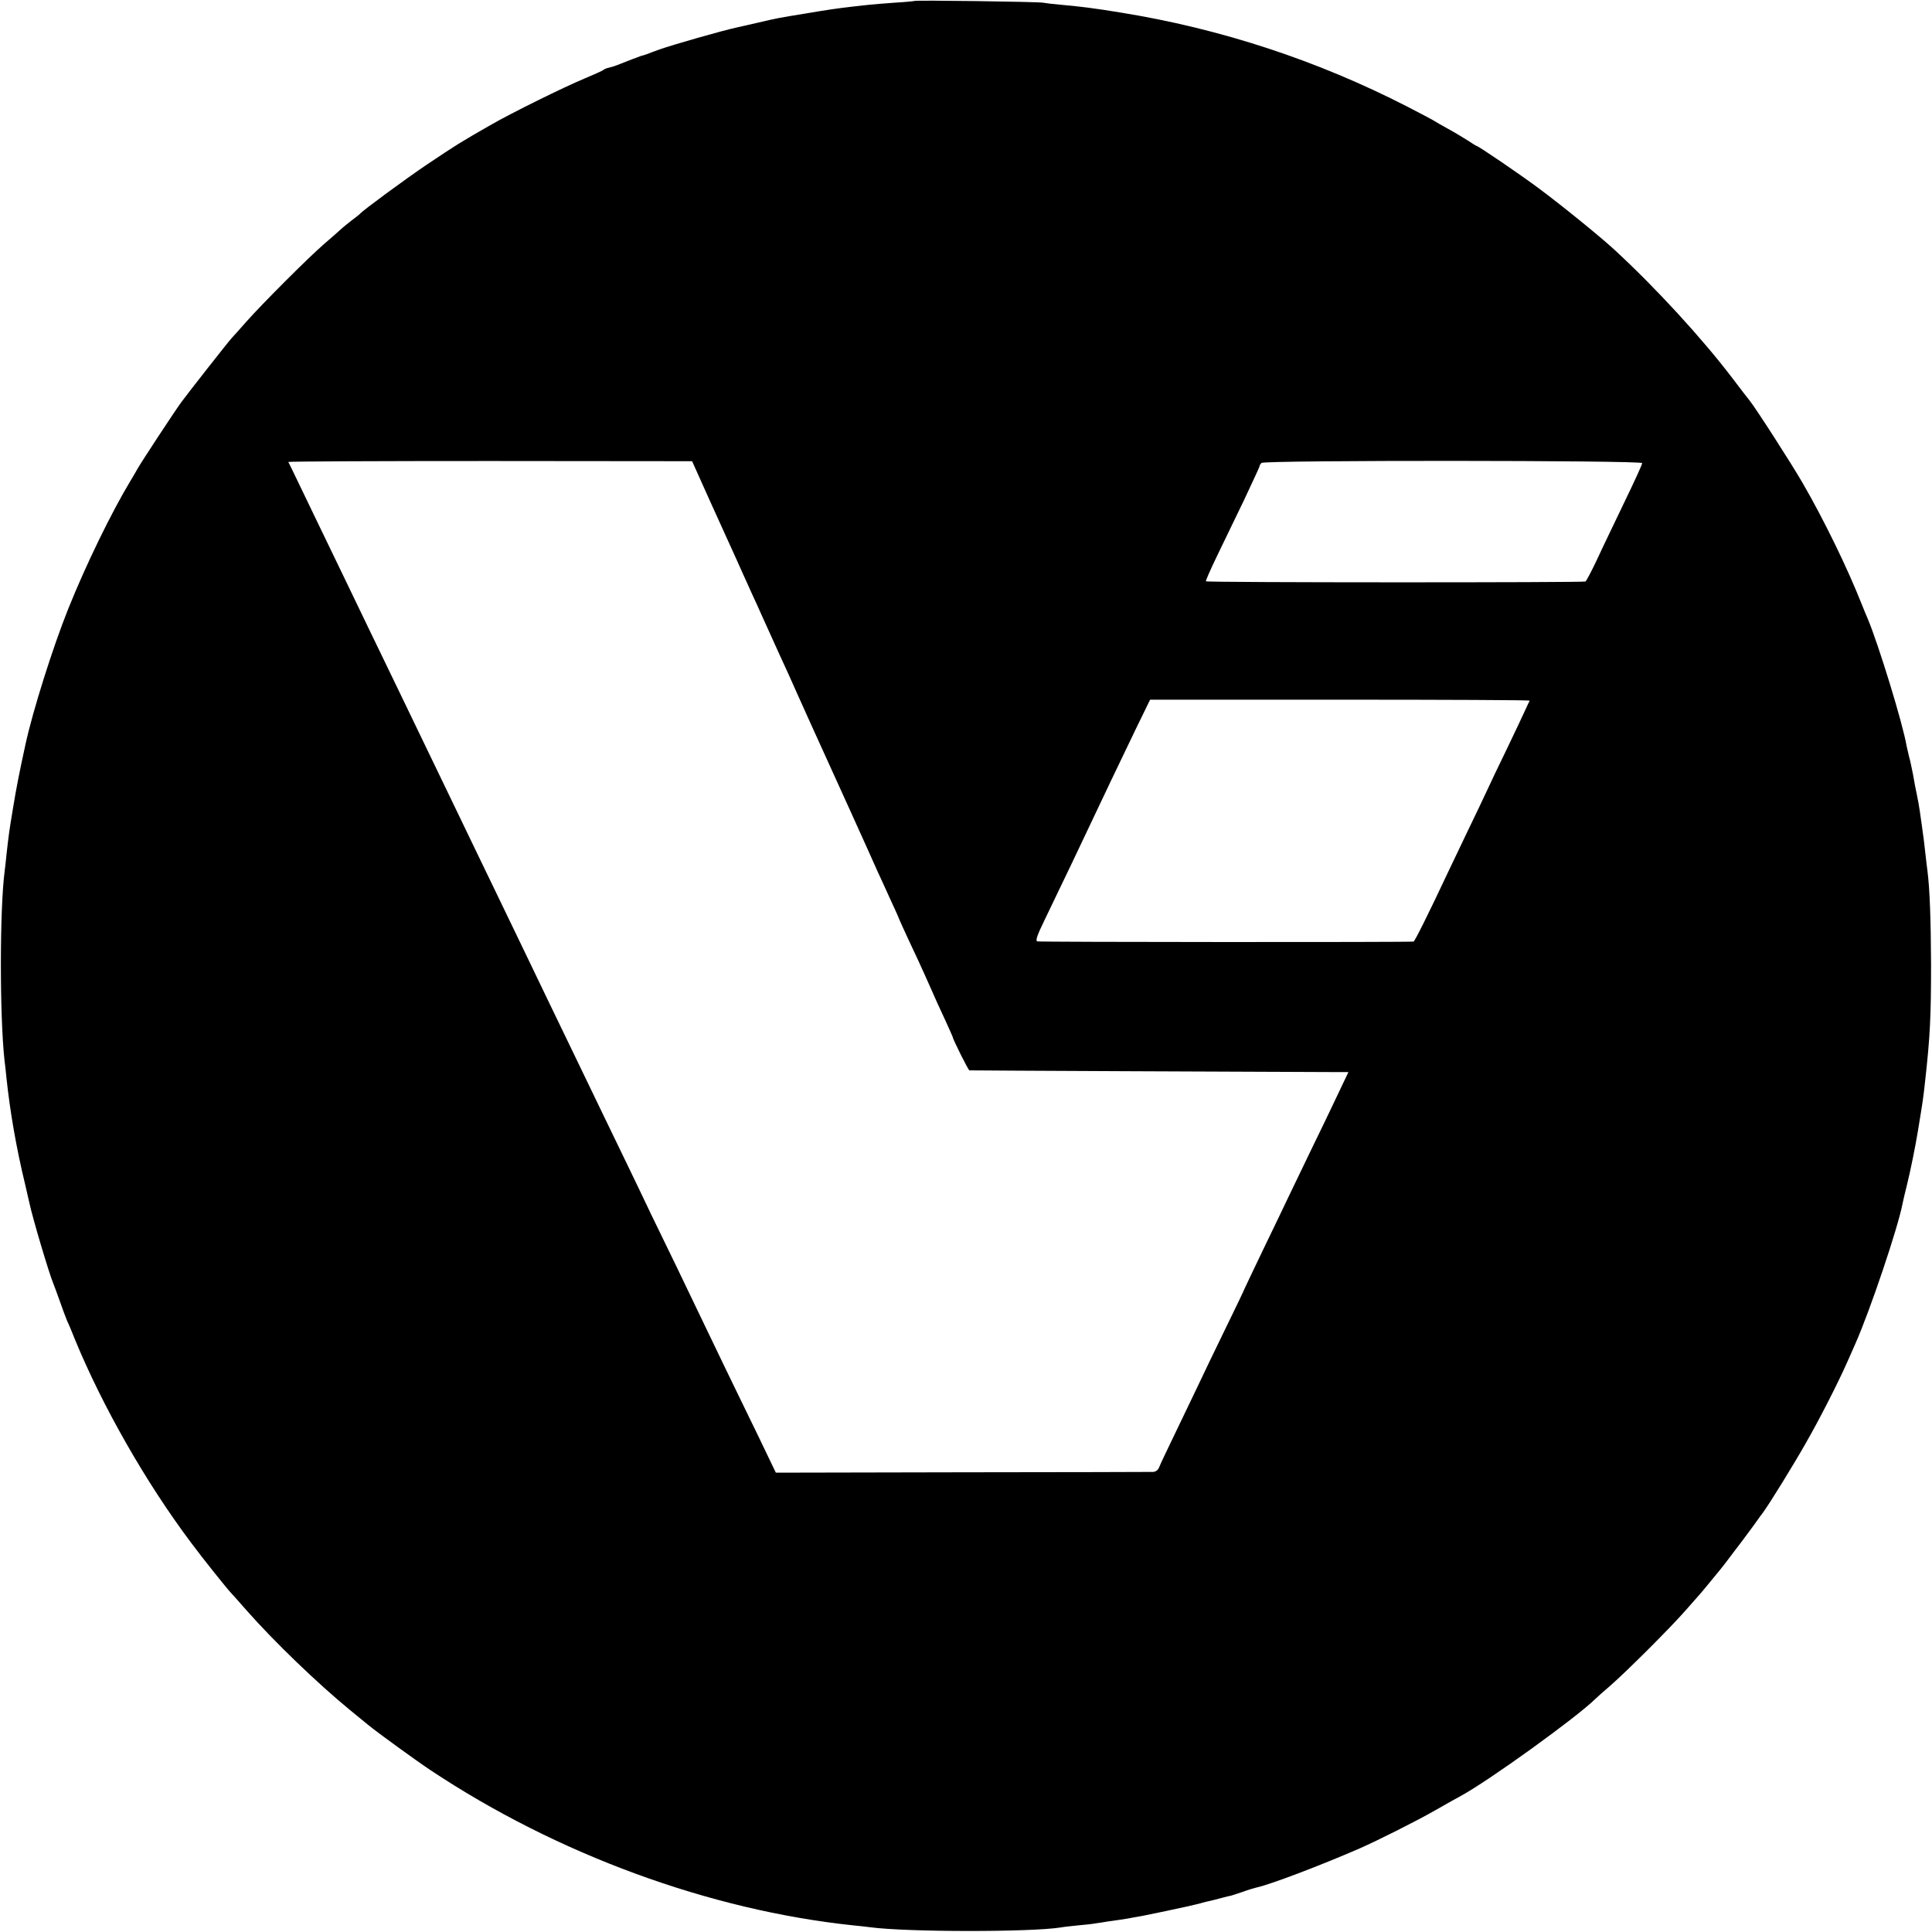 <?xml version="1.0" standalone="no"?>
<!DOCTYPE svg PUBLIC "-//W3C//DTD SVG 20010904//EN"
 "http://www.w3.org/TR/2001/REC-SVG-20010904/DTD/svg10.dtd">
<svg version="1.0" xmlns="http://www.w3.org/2000/svg"
 width="1020pt" height="1020pt" viewBox="0 0 1020 1020"
 preserveAspectRatio="xMidYMid meet">
<g transform="translate(0,1020) scale(0.1,-0.1)"
fill="#000000" stroke="none">
<path d="M4828 10195 c-1 -1 -48 -6 -103 -9 -55 -4 -116 -9 -135 -11 -19 -2
-60 -7 -90 -10 -83 -10 -115 -14 -245 -36 -153 -25 -143 -23 -255 -49 -52 -12
-102 -23 -110 -25 -79 -17 -340 -92 -405 -115 -27 -10 -59 -21 -70 -26 -11 -4
-24 -8 -30 -9 -9 -3 -78 -29 -130 -50 -11 -4 -29 -10 -39 -12 -11 -2 -24 -7
-30 -12 -6 -5 -51 -25 -101 -46 -104 -43 -386 -182 -495 -245 -164 -94 -178
-103 -335 -208 -117 -79 -337 -241 -355 -261 -3 -4 -21 -18 -40 -32 -19 -15
-47 -37 -61 -50 -14 -13 -55 -49 -90 -79 -82 -71 -325 -314 -409 -409 -36 -41
-70 -79 -76 -85 -17 -18 -237 -298 -268 -341 -43 -60 -211 -316 -230 -350 -9
-16 -26 -46 -38 -65 -100 -166 -235 -443 -328 -675 -81 -202 -187 -538 -225
-713 -32 -146 -50 -238 -66 -337 -21 -125 -23 -144 -34 -240 -3 -33 -8 -74
-10 -91 -27 -201 -27 -770 -1 -1004 3 -19 7 -60 10 -90 19 -179 52 -370 98
-560 11 -47 21 -92 23 -100 16 -77 104 -373 126 -425 5 -11 20 -54 35 -95 14
-41 32 -88 39 -105 8 -16 26 -59 40 -95 146 -355 376 -758 614 -1075 63 -85
194 -248 211 -265 3 -3 39 -43 80 -90 147 -167 379 -390 550 -530 53 -43 62
-51 93 -76 43 -36 255 -190 332 -241 667 -443 1471 -738 2230 -818 33 -3 74
-8 90 -10 196 -26 848 -26 1005 -1 14 3 55 7 92 11 37 3 80 8 95 11 15 2 42 6
58 9 17 2 48 7 70 10 22 3 51 8 65 11 14 2 37 7 51 9 32 6 217 45 242 51 9 2
26 6 38 9 11 2 29 7 39 10 10 3 27 7 37 9 10 2 38 9 63 16 25 7 45 11 45 11 0
-1 27 8 60 19 33 12 69 23 79 25 71 15 337 116 546 207 93 41 299 144 400 202
58 33 116 66 130 73 148 80 610 413 712 513 8 8 44 40 79 70 84 73 318 306
399 399 36 41 70 79 75 85 6 6 30 36 55 66 25 30 49 60 55 67 15 18 25 32 75
98 25 33 49 64 53 70 4 5 26 35 48 65 21 30 43 60 47 65 29 38 162 253 228
370 70 122 168 314 217 425 8 19 27 62 42 95 79 178 225 613 249 738 2 12 13
58 24 102 17 68 45 206 57 280 28 171 28 170 39 270 26 234 31 337 31 615 -1
238 -7 399 -19 492 -3 18 -7 60 -11 93 -6 55 -11 94 -19 150 -2 11 -6 43 -10
70 -4 28 -11 68 -16 90 -5 22 -14 69 -20 105 -7 36 -16 79 -21 95 -4 17 -10
42 -13 56 -19 116 -150 542 -206 674 -5 11 -19 45 -31 75 -75 190 -199 445
-312 640 -57 99 -251 401 -282 438 -8 9 -48 62 -90 117 -159 209 -403 475
-621 676 -77 71 -278 234 -399 324 -102 76 -321 225 -330 225 -2 0 -23 13 -47
29 -24 15 -70 43 -103 61 -33 18 -64 36 -70 40 -5 4 -71 39 -145 77 -475 244
-986 412 -1515 497 -132 22 -221 33 -315 41 -36 3 -78 8 -95 11 -32 5 -671 14
-677 9z m-1082 -2635 c51 -113 104 -230 118 -260 14 -30 38 -84 54 -120 16
-36 40 -87 52 -115 13 -27 35 -77 50 -110 34 -75 65 -143 100 -221 16 -33 58
-127 95 -210 37 -82 78 -174 92 -204 61 -133 307 -676 328 -725 8 -16 34 -74
59 -129 25 -54 46 -100 46 -101 0 -3 33 -77 106 -232 20 -43 51 -112 69 -153
18 -41 51 -115 74 -163 22 -49 41 -90 41 -92 0 -11 82 -175 88 -176 5 -1 1565
-8 1919 -9 l82 0 -58 -122 c-32 -68 -95 -199 -141 -293 -45 -93 -98 -203 -117
-243 -19 -40 -79 -166 -134 -279 -54 -113 -99 -207 -99 -208 0 -2 -45 -97
-101 -211 -56 -115 -124 -256 -151 -314 -28 -58 -82 -170 -120 -250 -39 -80
-74 -155 -79 -168 -5 -13 -17 -22 -31 -23 -13 0 -466 -2 -1007 -2 l-985 -2
-96 200 c-54 110 -130 268 -170 350 -40 83 -96 200 -125 260 -29 61 -88 184
-132 275 -44 91 -105 217 -136 280 -30 63 -87 183 -127 265 -75 154 -161 334
-280 580 -37 77 -100 208 -140 290 -40 83 -96 200 -125 260 -29 61 -90 187
-135 280 -45 94 -108 224 -140 290 -32 66 -90 188 -130 270 -40 83 -101 209
-135 280 -71 147 -166 345 -280 580 -42 88 -101 210 -130 270 -29 61 -92 191
-140 290 -48 99 -101 209 -118 245 -17 36 -33 68 -35 71 -1 3 478 5 1065 5
l1067 -1 92 -205z m4924 195 c0 -7 -42 -99 -94 -206 -51 -107 -117 -243 -145
-304 -28 -60 -56 -112 -60 -115 -11 -6 -1999 -6 -2004 1 -3 2 23 60 56 129 33
69 98 203 144 298 45 96 83 177 83 181 0 4 5 12 10 17 15 15 2010 14 2010 -1z
m-594 -1254 c-2 -4 -13 -26 -24 -51 -11 -25 -55 -117 -97 -205 -43 -88 -90
-187 -105 -220 -15 -33 -62 -131 -104 -218 -42 -88 -89 -187 -105 -220 -99
-211 -172 -357 -178 -358 -32 -4 -1977 -3 -1987 1 -10 4 0 33 38 111 79 163
196 408 350 734 29 61 87 182 130 271 l78 160 1003 0 c552 0 1002 -2 1001 -5z"/>
</g>
</svg>
